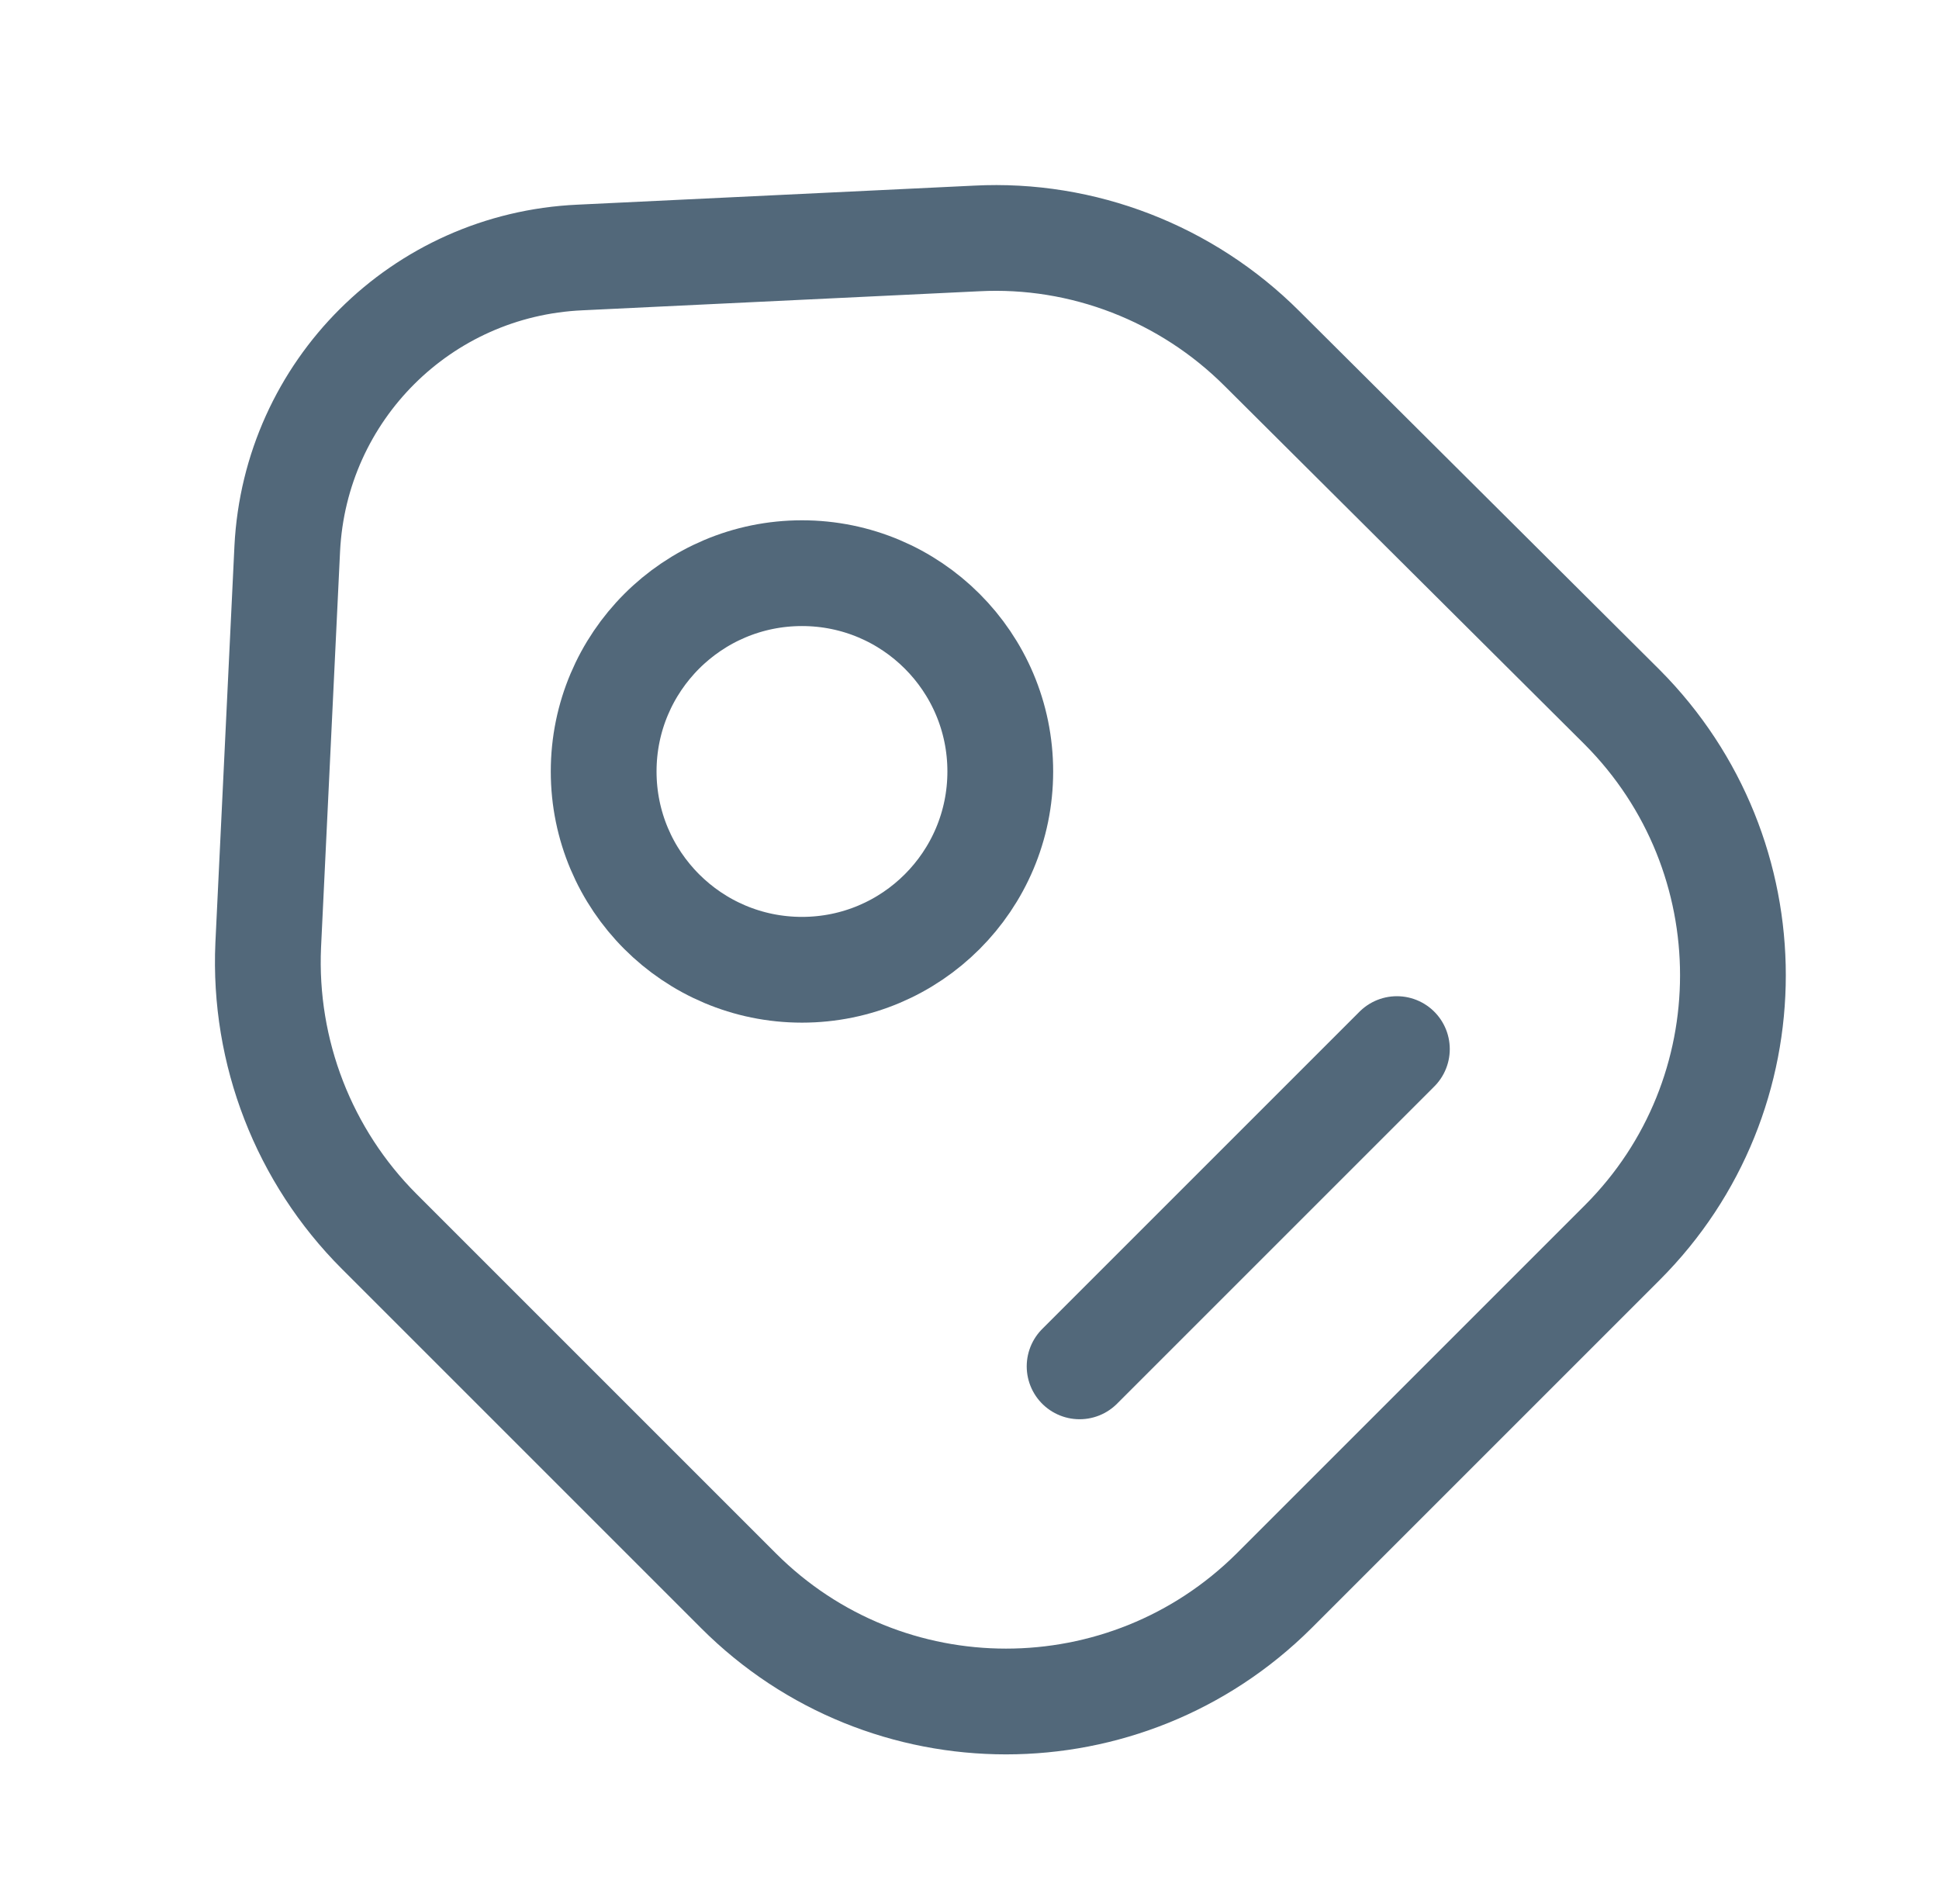 <svg width="55" height="54" viewBox="0 0 55 54" fill="none" xmlns="http://www.w3.org/2000/svg">
<path d="M10.758 34.934L20.951 45.127C25.136 49.312 31.931 49.312 36.138 45.127L46.016 35.249C50.201 31.064 50.201 24.269 46.016 20.062L35.801 9.892C33.663 7.754 30.716 6.607 27.701 6.764L16.451 7.304C11.951 7.507 8.373 11.084 8.148 15.562L7.608 26.812C7.473 29.849 8.621 32.797 10.758 34.934Z" stroke="#52687A" stroke-width="3" stroke-linecap="round" stroke-linejoin="round"/>
<path d="M22.748 27.509C25.855 27.509 28.373 24.99 28.373 21.884C28.373 18.777 25.855 16.259 22.748 16.259C19.641 16.259 17.123 18.777 17.123 21.884C17.123 24.99 19.641 27.509 22.748 27.509Z" stroke="#52687A" stroke-width="3" stroke-linecap="round"/>
<path d="M30.623 38.759L39.623 29.759" stroke="#52687A" stroke-width="3" stroke-miterlimit="10" stroke-linecap="round" stroke-linejoin="round"/>
</svg>

